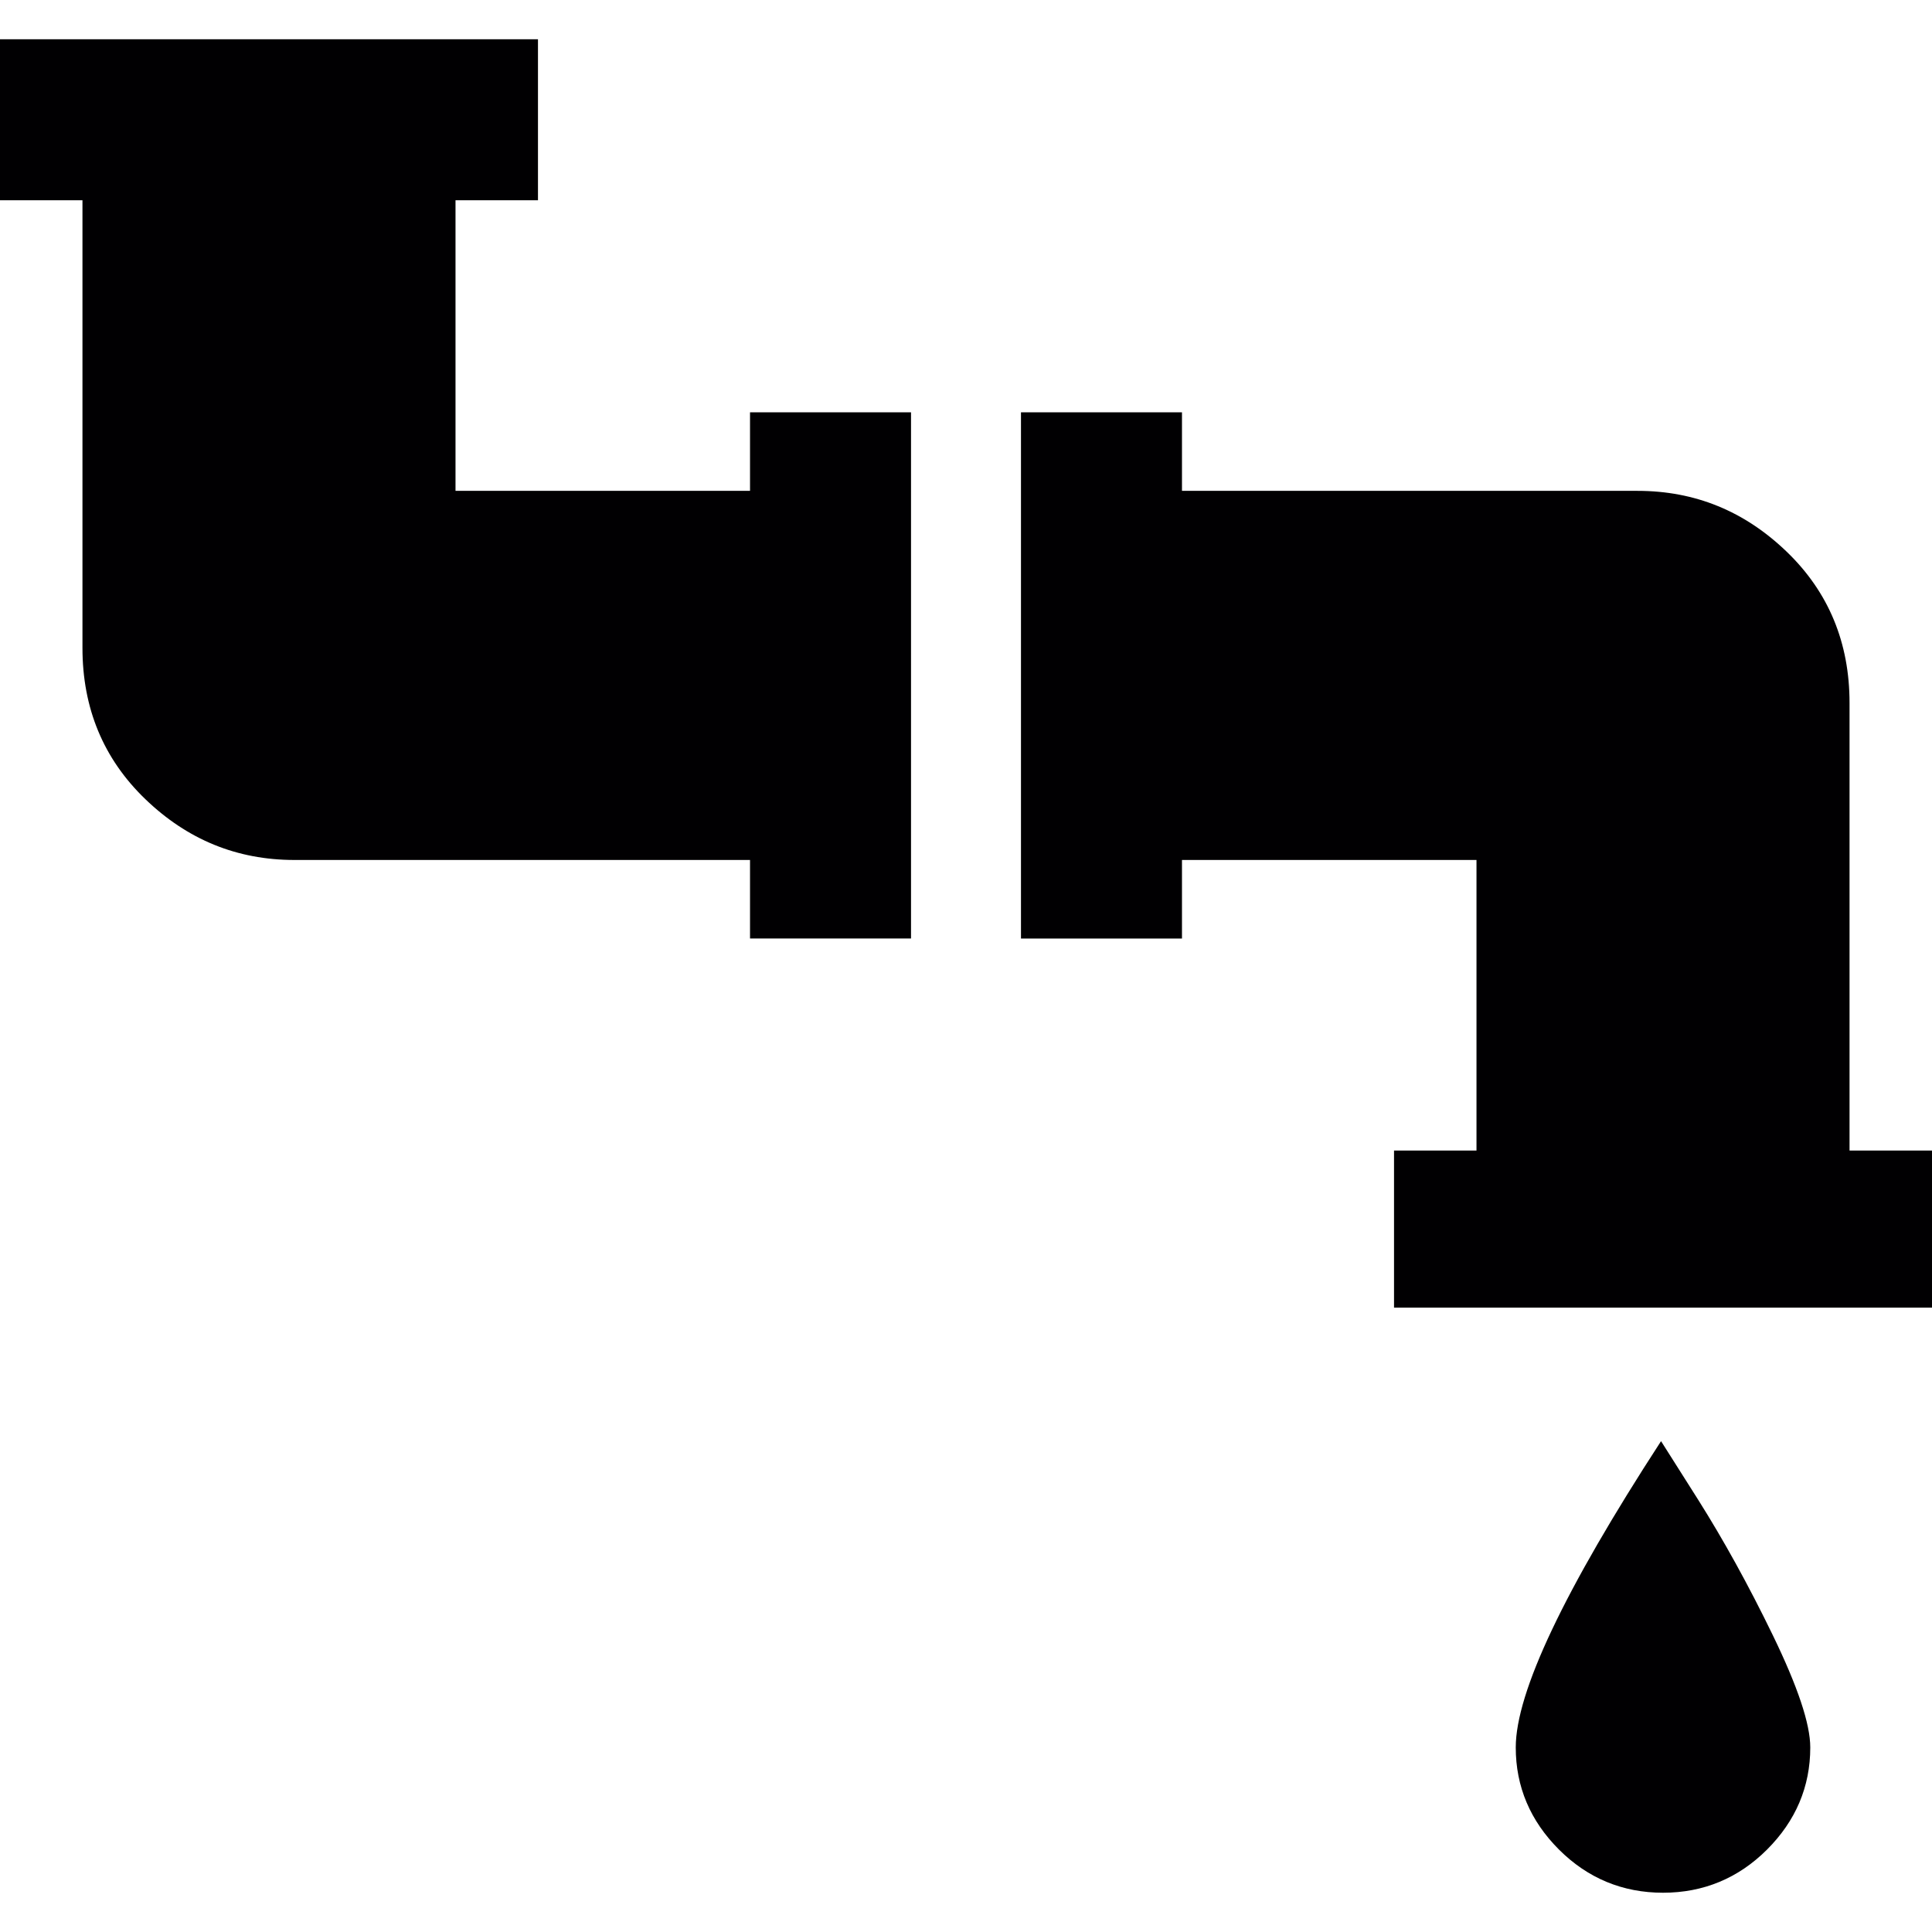 <?xml version="1.0" encoding="utf-8"?>
<!-- Generator: Adobe Illustrator 21.1.0, SVG Export Plug-In . SVG Version: 6.00 Build 0)  -->
<svg version="1.1" id="Capa_1" xmlns="http://www.w3.org/2000/svg" xmlns:xlink="http://www.w3.org/1999/xlink" x="0px" y="0px"
	 viewBox="0 0 492 492" style="enable-background:new 0 0 492 492;" xml:space="preserve">
<style type="text/css">
	.st0{fill:#010002;}
</style>
<g>
	<g>
		<path class="st0" d="M191,125h-75V51h21V10H0v41h21v114c0,15.3,5.3,28.2,16,38.5S60.3,219,75,219h116v20h41V105h-41V125z"/>
		<path class="st0" d="M471,293V179c0-15.3-5.3-28.2-16-38.5S431.7,125,417,125H301v-20h-41v134h41v-20h75v74h-21v40h137v-40H471z"
			/>
		<path class="st0" d="M461,445c0-6-3.2-15.5-9.5-28.5s-12.7-24.5-19-34.5l-9.5-15c-24.7,38-37,64-37,78c0,10,3.7,18.7,11,26
			c7.3,7.3,16.2,11,26.5,11c10.3,0,19.2-3.7,26.5-11S461,455,461,445z"/>
	</g>
</g>
</svg>
